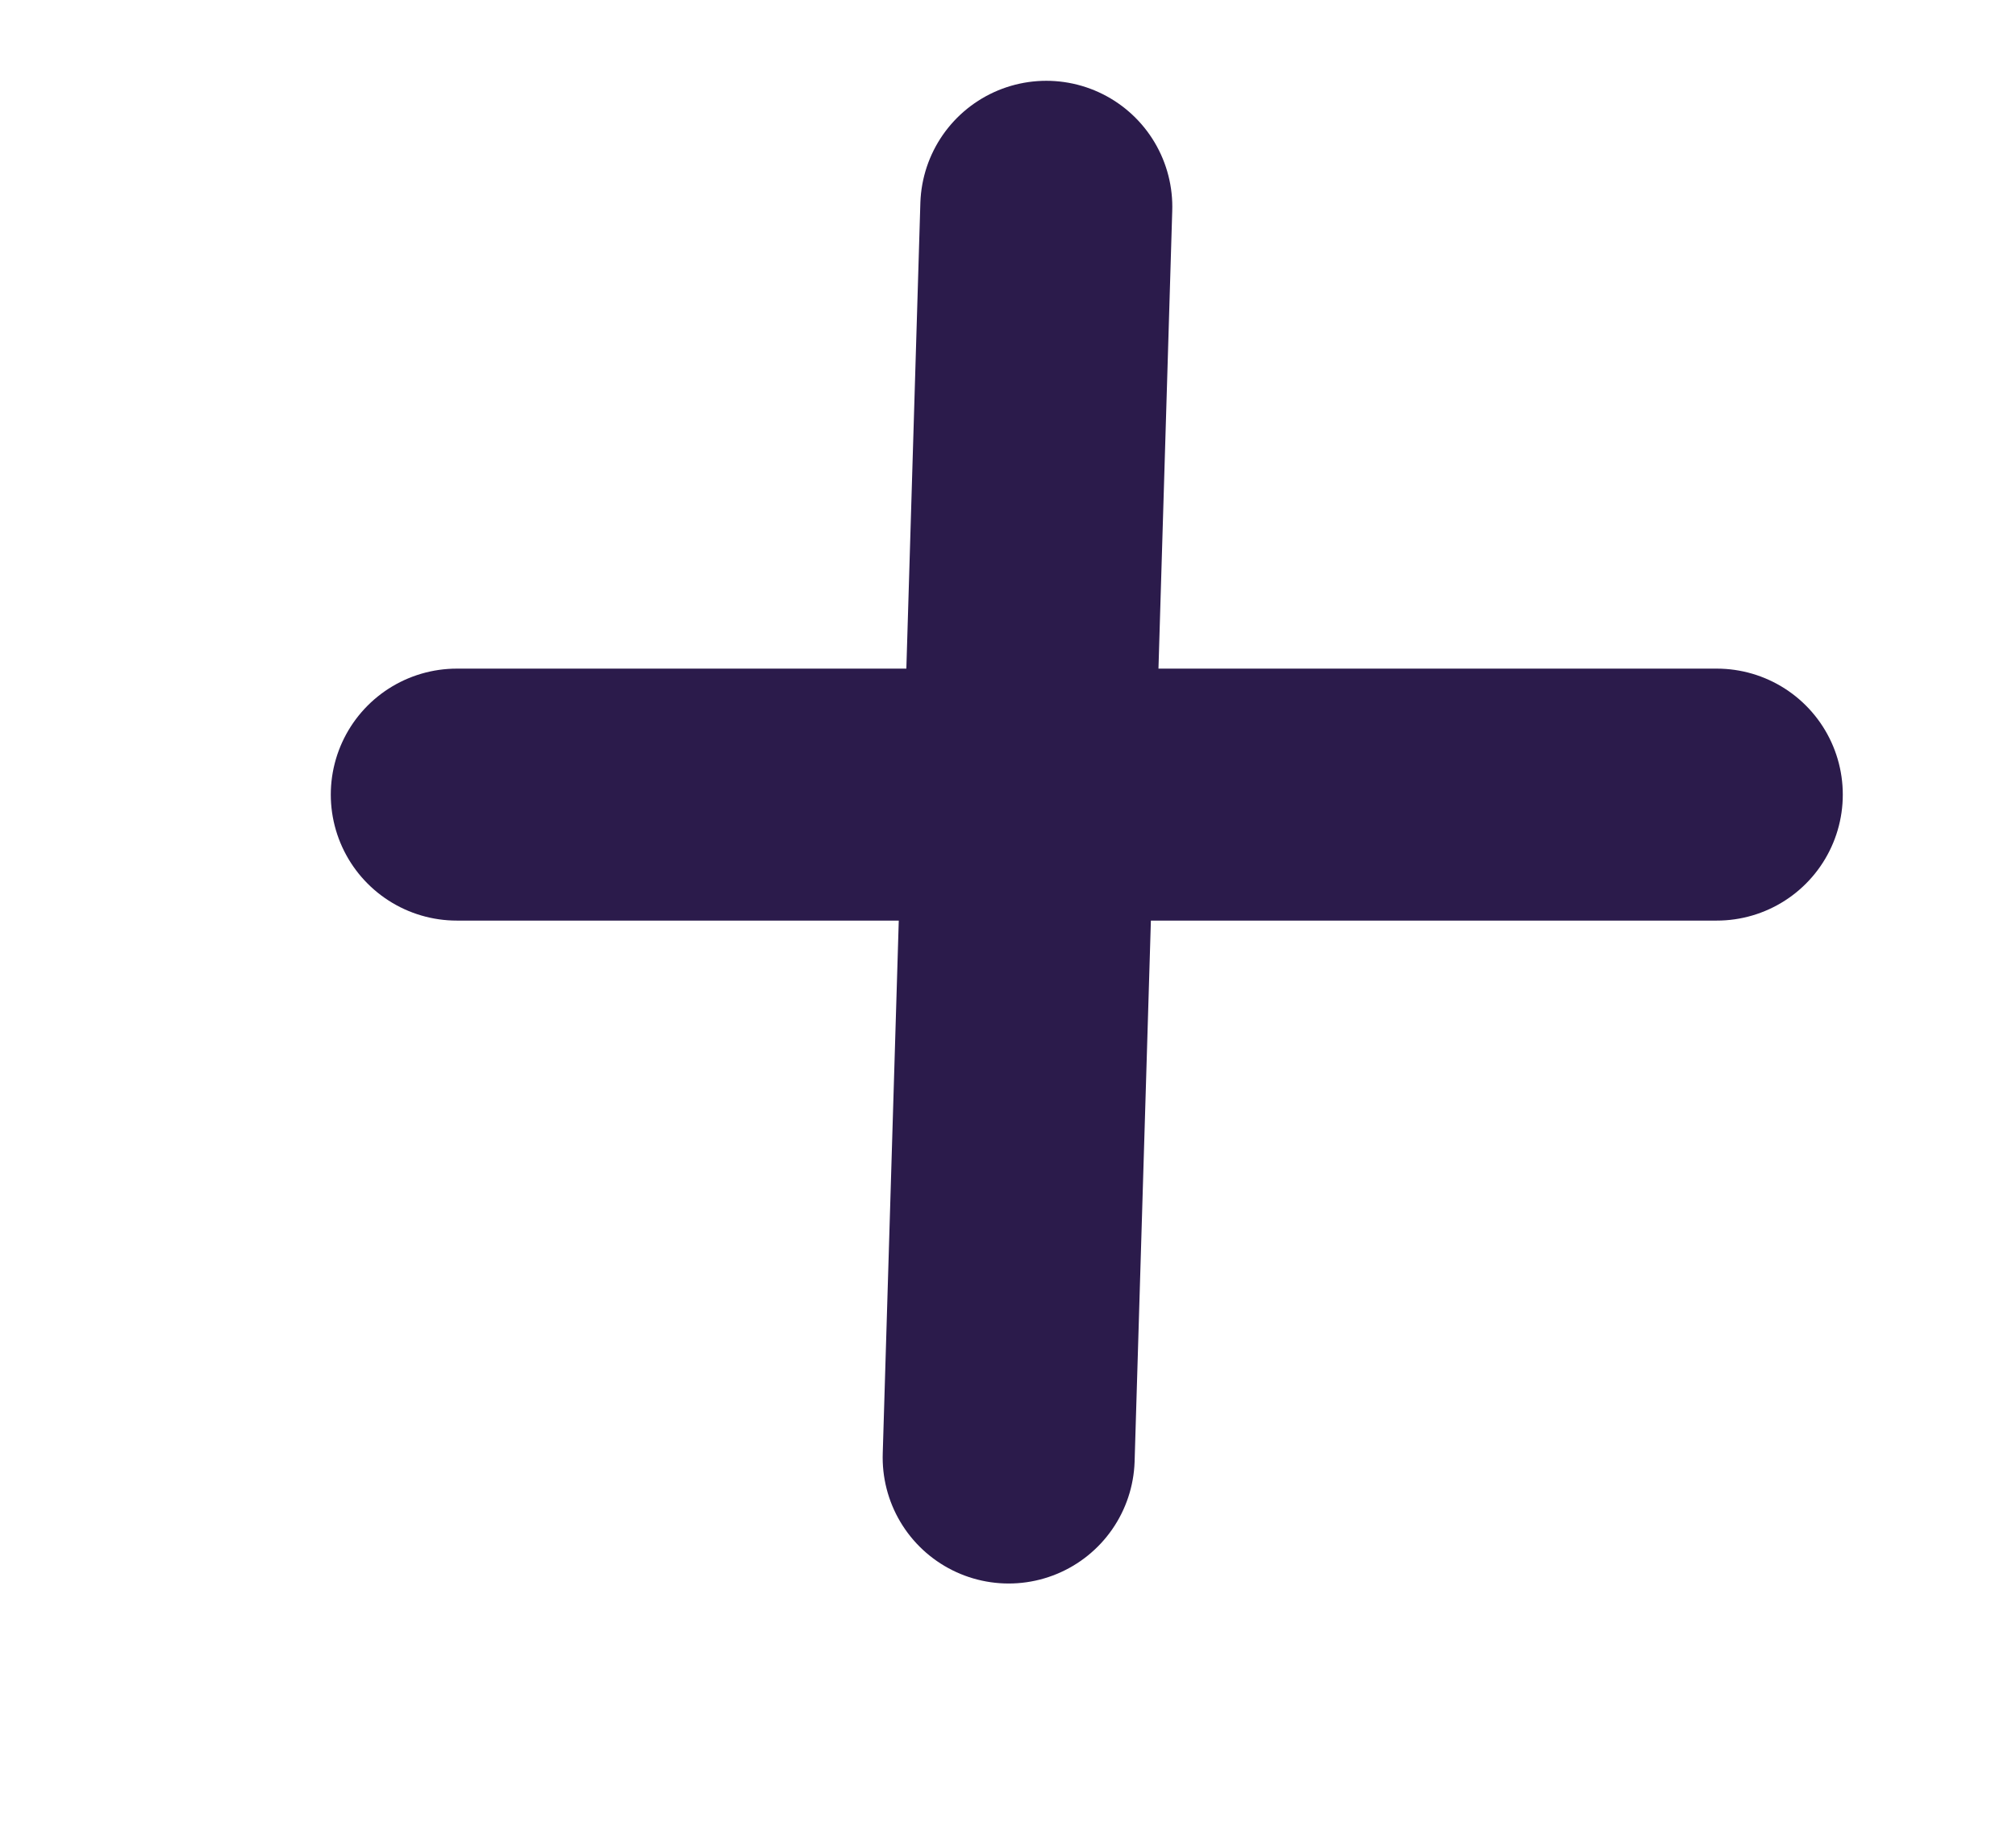 <svg width="24" height="22" viewBox="0 0 24 22" fill="none" xmlns="http://www.w3.org/2000/svg">
<path d="M5.438 9.461L20.438 9.461" stroke="#2B1B4B" stroke-width="3" stroke-linecap="round" stroke-linejoin="round"/>
<path d="M12.008 17.354L12.456 2.462" stroke="#2B1B4B" stroke-width="3" stroke-linecap="round" stroke-linejoin="round"/>
</svg>
